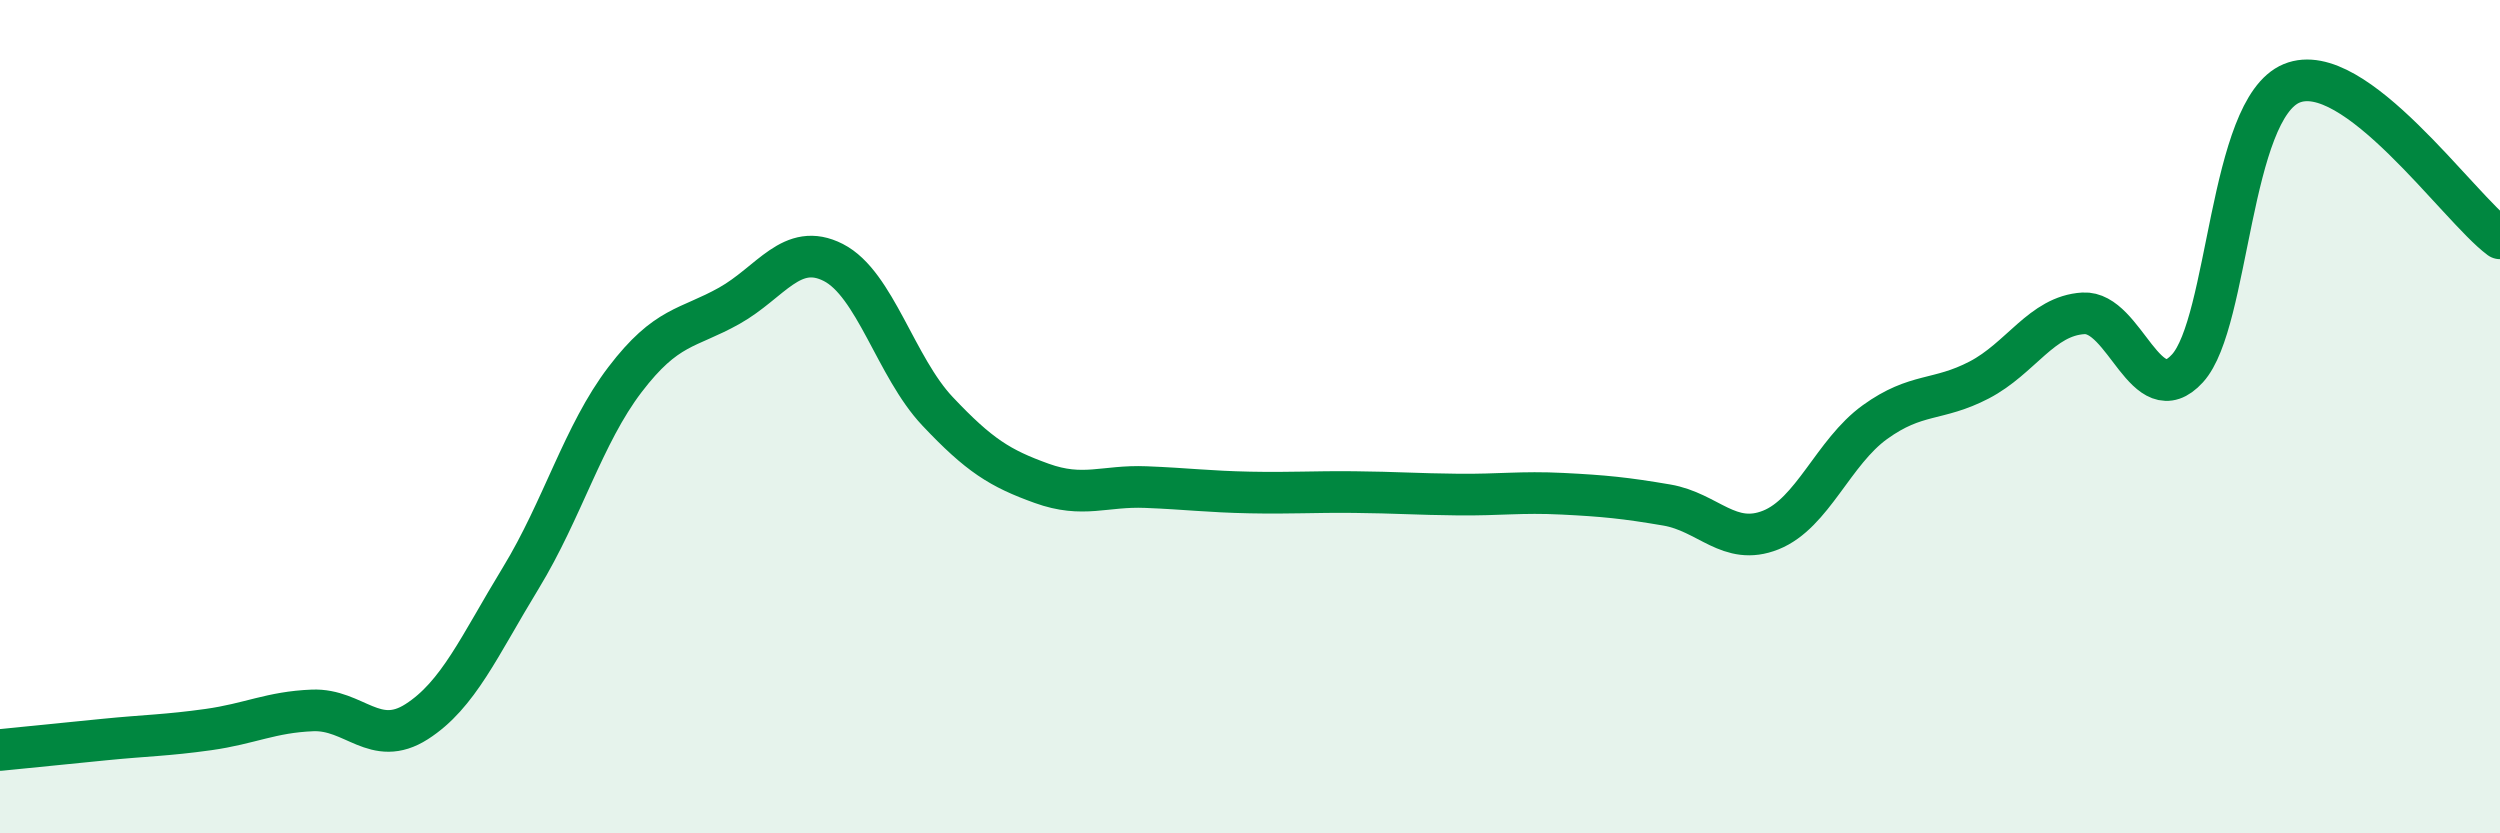 
    <svg width="60" height="20" viewBox="0 0 60 20" xmlns="http://www.w3.org/2000/svg">
      <path
        d="M 0,18 C 0.5,17.95 1.5,17.85 2.5,17.75 C 3.5,17.65 4,17.65 5,17.51 C 6,17.37 6.5,17.09 7.5,17.05 C 8.5,17.01 9,17.96 10,17.32 C 11,16.68 11.5,15.51 12.5,13.87 C 13.5,12.23 14,10.42 15,9.11 C 16,7.8 16.5,7.9 17.5,7.34 C 18.5,6.78 19,5.79 20,6.3 C 21,6.81 21.5,8.81 22.5,9.87 C 23.5,10.93 24,11.24 25,11.6 C 26,11.96 26.5,11.65 27.5,11.69 C 28.5,11.73 29,11.8 30,11.82 C 31,11.84 31.5,11.8 32.5,11.81 C 33.5,11.82 34,11.86 35,11.87 C 36,11.88 36.5,11.8 37.5,11.85 C 38.5,11.9 39,11.95 40,12.12 C 41,12.29 41.5,13.12 42.5,12.72 C 43.5,12.32 44,10.85 45,10.13 C 46,9.41 46.5,9.64 47.5,9.12 C 48.5,8.6 49,7.58 50,7.52 C 51,7.46 51.5,9.94 52.5,8.84 C 53.5,7.74 53.5,2.62 55,2 C 56.5,1.38 59,4.98 60,5.72L60 20L0 20Z"
        fill="#008740"
        opacity="0.1"
        stroke-linecap="round"
        stroke-linejoin="round"
      />
      <path
        d="M 0,18 C 0.5,17.95 1.5,17.85 2.5,17.75 C 3.5,17.65 4,17.65 5,17.51 C 6,17.37 6.5,17.09 7.5,17.05 C 8.5,17.01 9,17.96 10,17.32 C 11,16.68 11.5,15.51 12.5,13.87 C 13.5,12.23 14,10.42 15,9.11 C 16,7.8 16.5,7.9 17.5,7.34 C 18.5,6.78 19,5.79 20,6.3 C 21,6.81 21.5,8.81 22.5,9.87 C 23.5,10.93 24,11.24 25,11.6 C 26,11.96 26.5,11.65 27.5,11.69 C 28.5,11.73 29,11.8 30,11.82 C 31,11.84 31.5,11.8 32.5,11.81 C 33.5,11.82 34,11.86 35,11.87 C 36,11.88 36.5,11.8 37.5,11.85 C 38.5,11.9 39,11.95 40,12.12 C 41,12.29 41.5,13.12 42.5,12.72 C 43.5,12.32 44,10.85 45,10.13 C 46,9.41 46.5,9.64 47.5,9.12 C 48.5,8.6 49,7.58 50,7.52 C 51,7.46 51.5,9.94 52.5,8.84 C 53.5,7.74 53.5,2.62 55,2 C 56.5,1.38 59,4.98 60,5.72"
        stroke="#008740"
        stroke-width="1"
        fill="none"
        stroke-linecap="round"
        stroke-linejoin="round"
      />
    </svg>
  